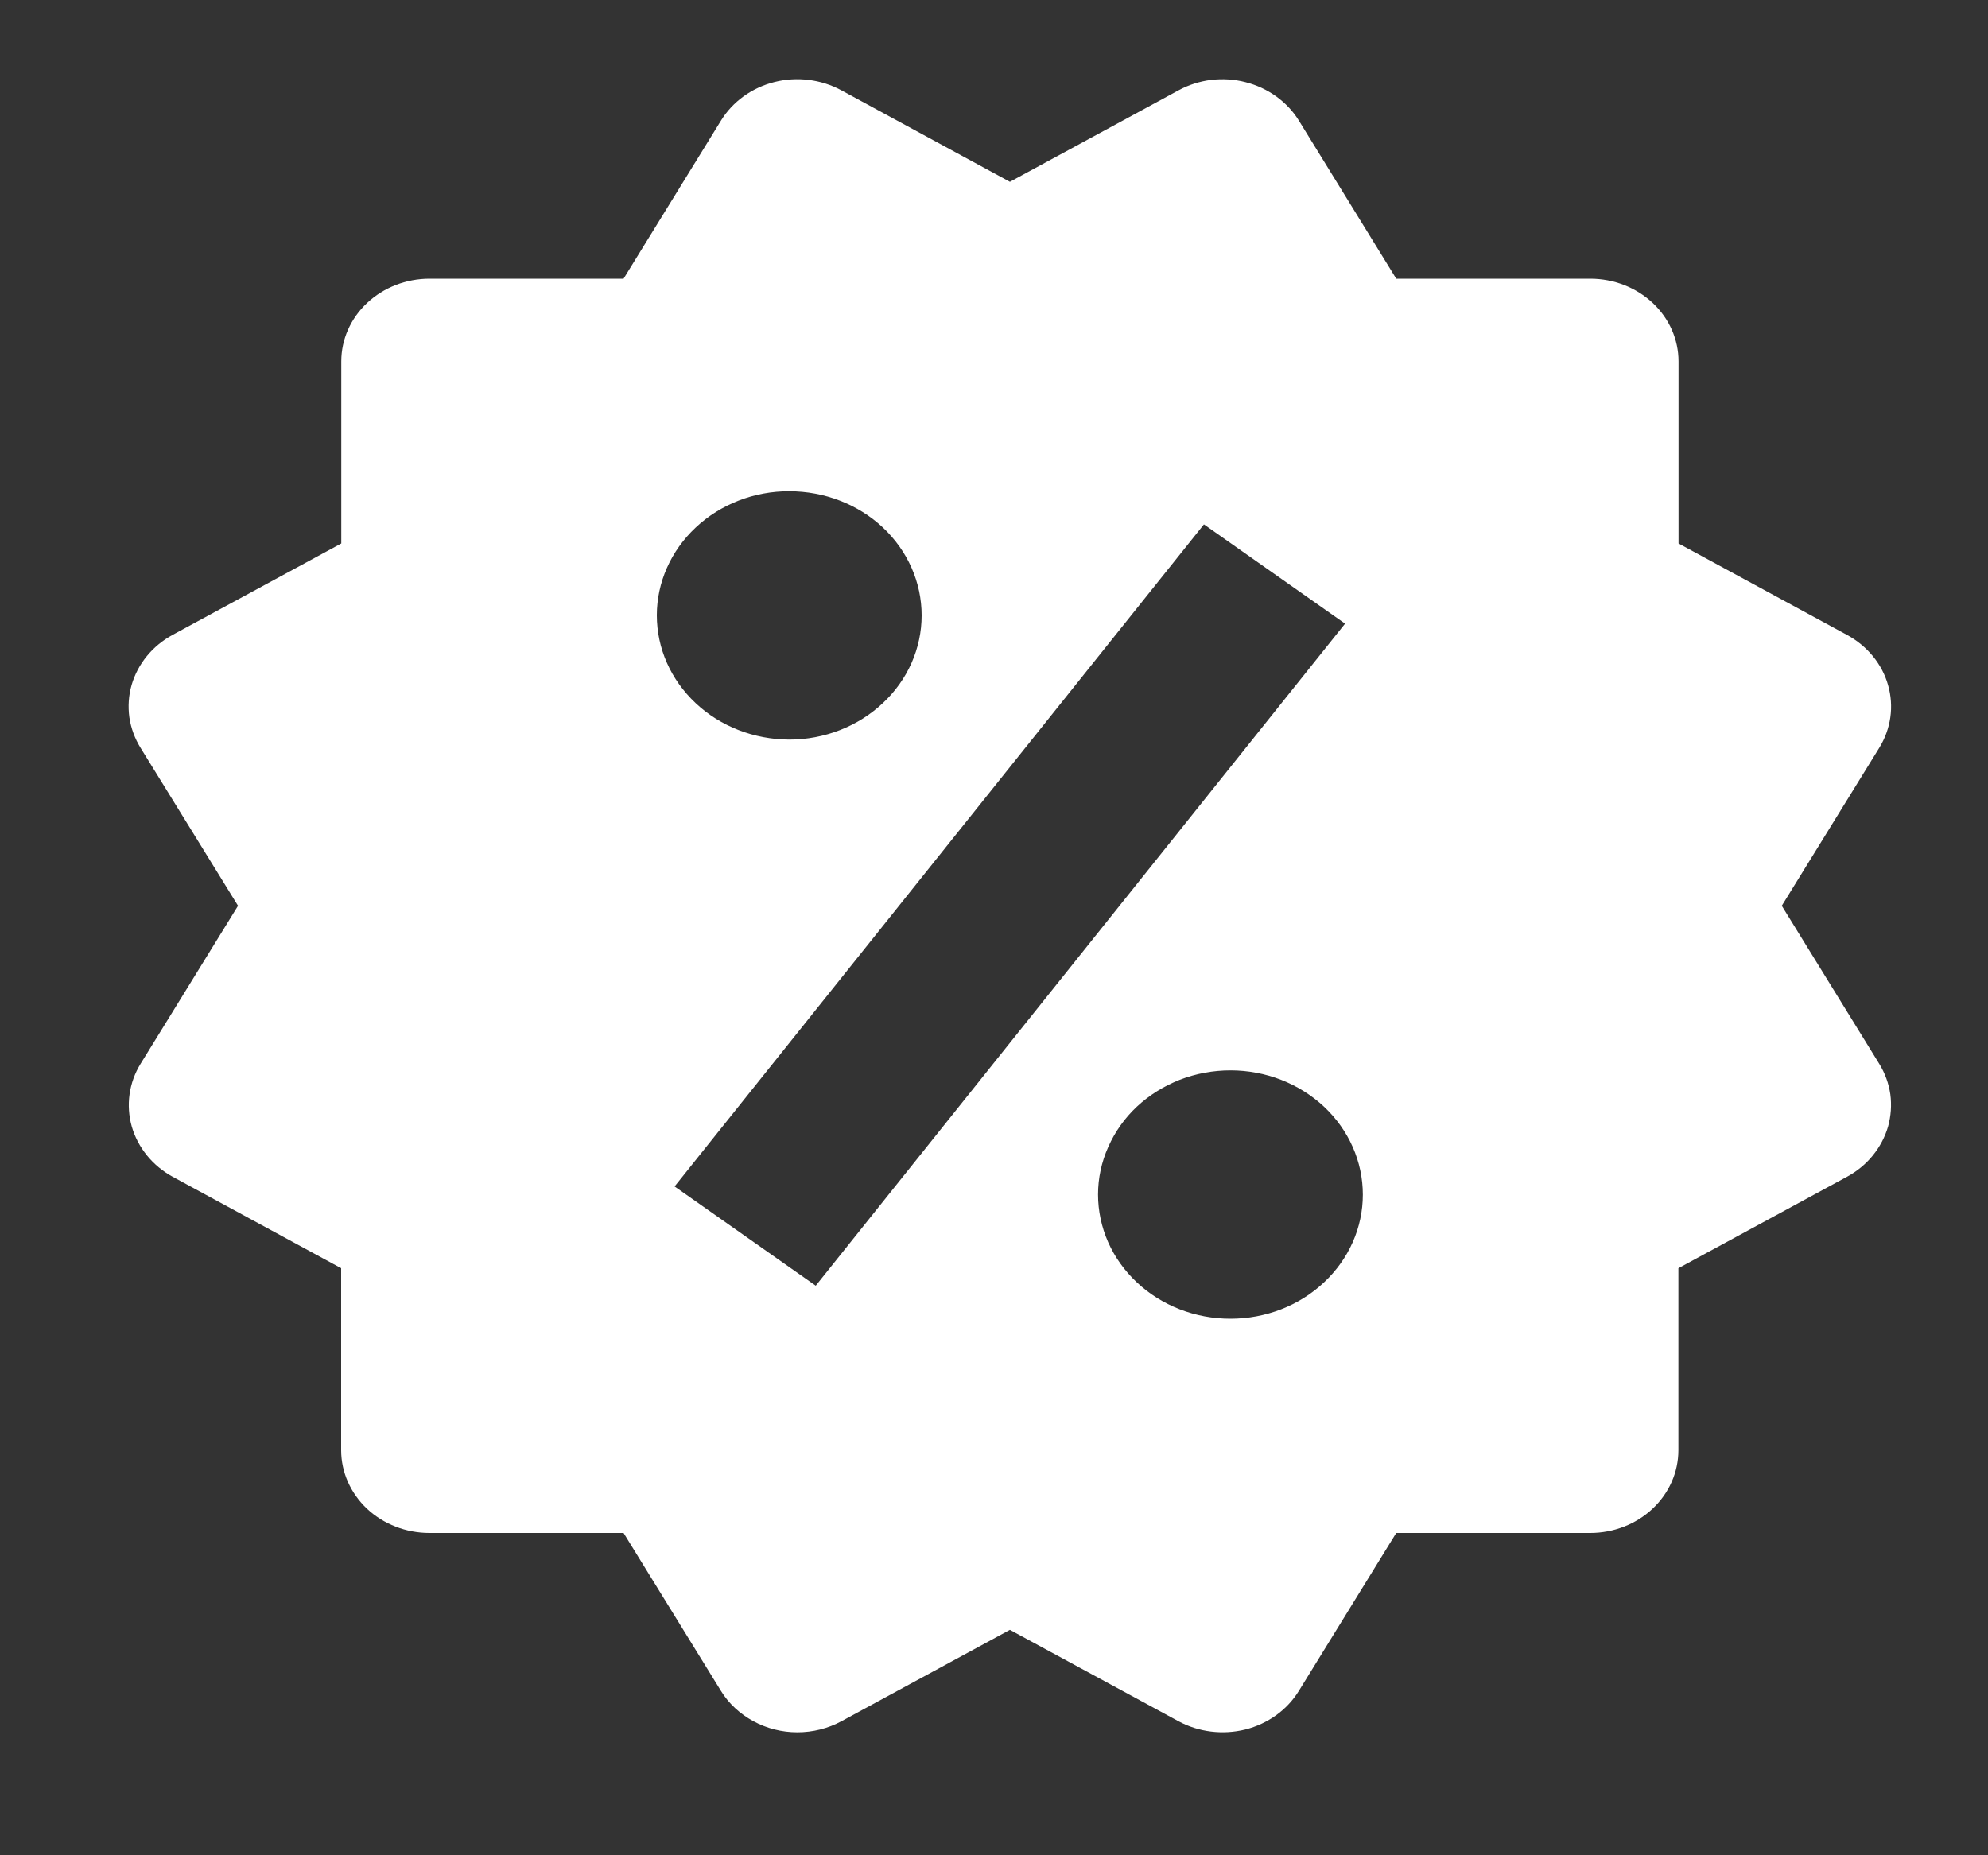 <svg width="15" height="14" viewBox="0 0 15 14" fill="none" xmlns="http://www.w3.org/2000/svg">
<rect x="0" y="0" width="15" height="14" fill="#333333" stroke="none"/>
<path d="M13.444 6.835L14.179 5.644C14.268 5.5 14.292 5.33 14.246 5.17C14.201 5.01 14.089 4.874 13.936 4.791L12.665 4.101V2.727C12.665 2.562 12.595 2.403 12.47 2.286C12.345 2.169 12.176 2.103 11.999 2.103H10.535L9.801 0.911C9.713 0.768 9.567 0.663 9.397 0.62C9.313 0.598 9.225 0.593 9.138 0.603C9.051 0.614 8.967 0.641 8.892 0.682L7.62 1.372L6.349 0.682C6.196 0.599 6.014 0.576 5.844 0.619C5.673 0.662 5.528 0.767 5.44 0.91L4.705 2.103H3.241C3.064 2.103 2.895 2.169 2.77 2.286C2.645 2.403 2.575 2.562 2.575 2.727V4.101L1.304 4.79C1.228 4.831 1.161 4.886 1.108 4.951C1.055 5.016 1.016 5.09 0.993 5.169C0.97 5.249 0.965 5.331 0.976 5.413C0.988 5.494 1.017 5.573 1.061 5.644L1.796 6.835L1.061 8.027C0.973 8.17 0.949 8.34 0.994 8.5C1.04 8.66 1.151 8.797 1.303 8.88L2.574 9.57V10.943C2.574 11.109 2.645 11.268 2.769 11.385C2.894 11.502 3.064 11.568 3.24 11.568H4.705L5.44 12.76C5.498 12.855 5.583 12.933 5.684 12.988C5.785 13.043 5.899 13.072 6.016 13.072C6.132 13.072 6.247 13.044 6.35 12.988L7.62 12.299L8.891 12.988C9.044 13.071 9.226 13.093 9.396 13.051C9.567 13.008 9.712 12.903 9.8 12.76L10.535 11.568H11.999C12.175 11.568 12.345 11.502 12.469 11.385C12.594 11.268 12.664 11.109 12.664 10.943V9.57L13.936 8.88C14.011 8.839 14.078 8.785 14.131 8.719C14.184 8.654 14.223 8.58 14.246 8.501C14.268 8.421 14.274 8.339 14.263 8.257C14.251 8.176 14.223 8.098 14.179 8.027L13.444 6.835ZM5.955 3.707C6.22 3.707 6.474 3.805 6.662 3.981C6.849 4.157 6.954 4.395 6.954 4.644C6.954 4.892 6.849 5.131 6.661 5.306C6.474 5.482 6.22 5.581 5.955 5.581C5.69 5.58 5.436 5.482 5.249 5.306C5.061 5.13 4.956 4.892 4.956 4.643C4.956 4.395 5.062 4.156 5.249 3.981C5.436 3.805 5.691 3.706 5.955 3.707ZM6.155 9.702L5.09 8.953L9.084 3.957L10.149 4.706L6.155 9.702ZM9.284 9.951C9.153 9.951 9.023 9.927 8.902 9.88C8.781 9.833 8.67 9.764 8.578 9.677C8.485 9.59 8.411 9.486 8.361 9.373C8.311 9.259 8.285 9.137 8.285 9.014C8.285 8.891 8.311 8.769 8.362 8.655C8.412 8.542 8.485 8.438 8.578 8.351C8.671 8.264 8.781 8.196 8.902 8.148C9.024 8.101 9.153 8.077 9.285 8.077C9.549 8.077 9.803 8.176 9.991 8.352C10.178 8.528 10.283 8.766 10.283 9.015C10.283 9.263 10.178 9.501 9.99 9.677C9.803 9.853 9.549 9.951 9.284 9.951Z" fill="white"/>
</svg>
